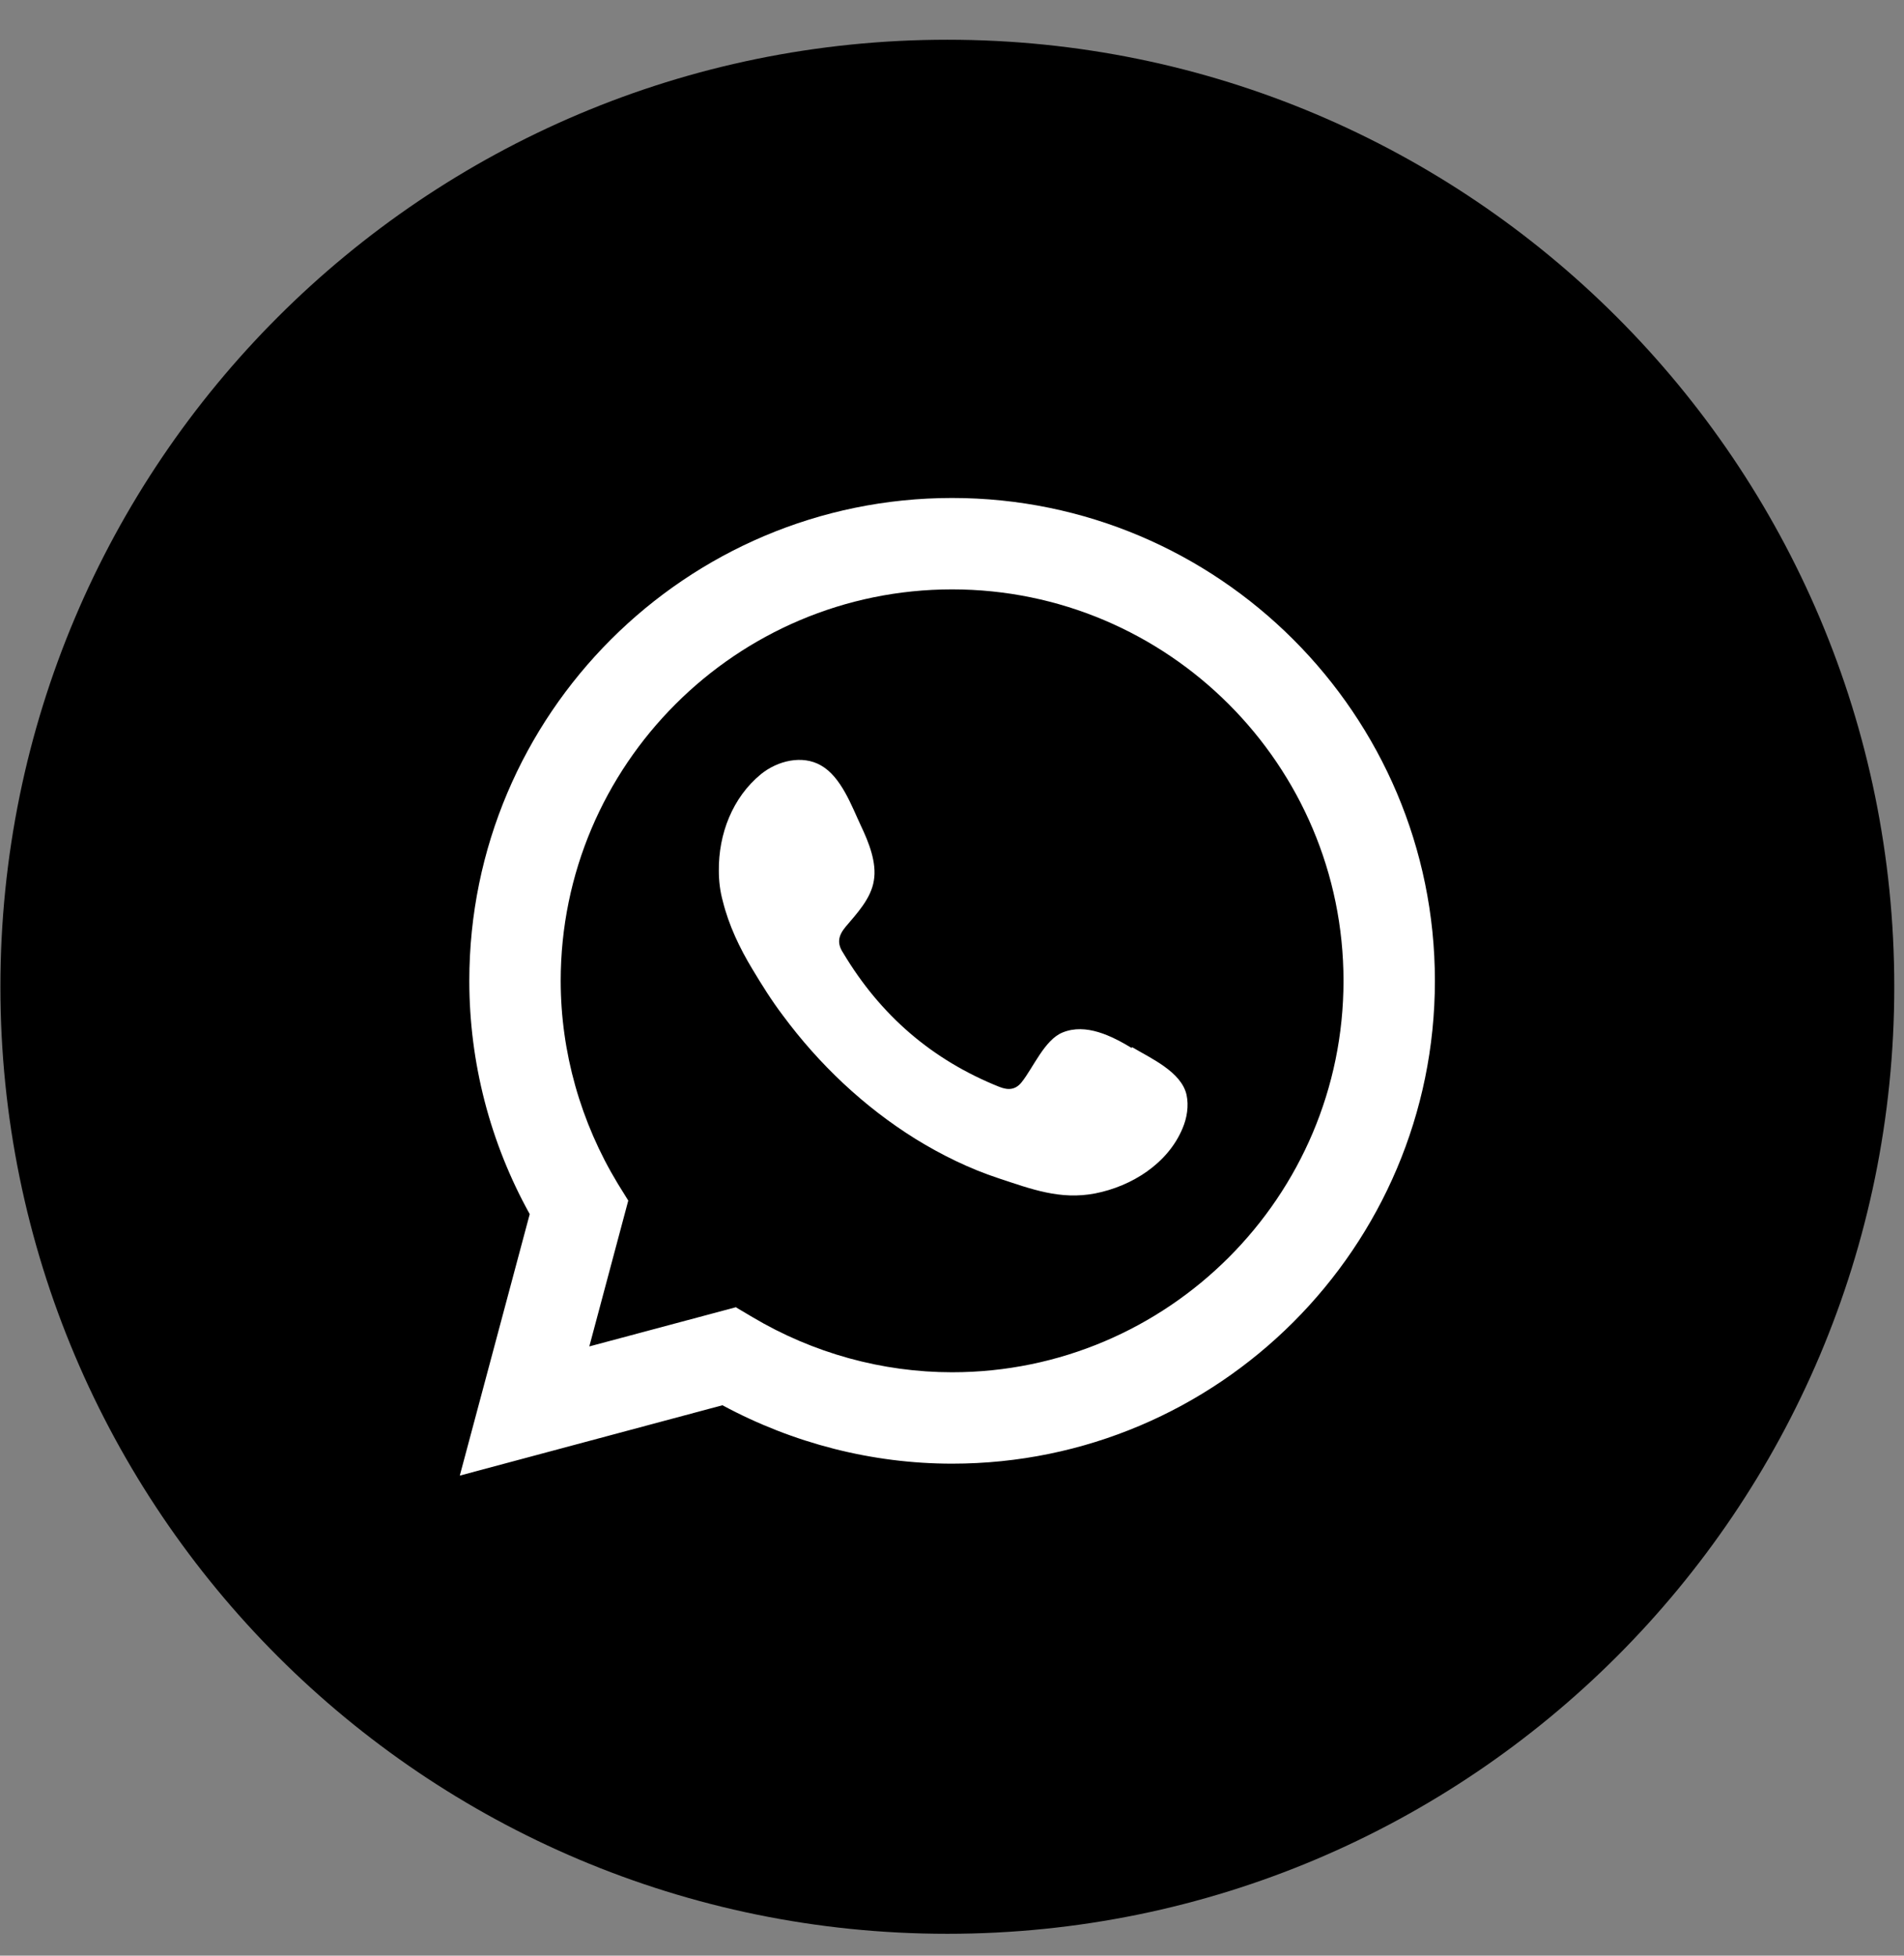 <svg width="37" height="38" viewBox="0 0 37 38" fill="none" xmlns="http://www.w3.org/2000/svg">
<rect x="0" y="0" width="37" height="38" fill="#808080" stroke="none"/>
<path d="M18.41 37.575C28.572 37.575 36.811 29.336 36.811 19.174C36.811 9.011 28.572 0.772 18.41 0.772C8.247 0.772 0.008 9.011 0.008 19.174C0.008 29.336 8.247 37.575 18.41 37.575Z" fill="black"/>
<path d="M8.935 28.672L10.294 23.591C9.522 22.201 9.12 20.641 9.12 19.058C9.12 13.884 13.329 9.676 18.502 9.676C23.676 9.676 27.884 13.884 27.884 19.058C27.884 24.232 23.676 28.44 18.502 28.44C16.95 28.44 15.414 28.046 14.039 27.305L8.935 28.672ZM14.294 25.398L14.618 25.59C15.8 26.293 17.143 26.664 18.502 26.664C22.695 26.664 26.108 23.251 26.108 19.058C26.108 14.865 22.695 11.452 18.502 11.452C14.309 11.452 10.896 14.865 10.896 19.058C10.896 20.44 11.282 21.807 12.008 23.004L12.209 23.328L11.452 26.162L14.309 25.398H14.294Z" fill="white"/>
<path fill-rule="evenodd" clip-rule="evenodd" d="M21.992 20.363C21.606 20.131 21.104 19.876 20.649 20.062C20.301 20.201 20.077 20.749 19.854 21.027C19.738 21.174 19.599 21.189 19.421 21.119C18.108 20.594 17.105 19.722 16.386 18.517C16.263 18.332 16.286 18.185 16.433 18.008C16.649 17.753 16.927 17.459 16.981 17.112C17.043 16.764 16.881 16.363 16.734 16.054C16.549 15.66 16.348 15.096 15.954 14.873C15.591 14.664 15.112 14.78 14.788 15.042C14.232 15.498 13.962 16.208 13.969 16.919C13.969 17.12 13.993 17.32 14.047 17.513C14.162 17.977 14.371 18.417 14.618 18.826C14.803 19.135 14.996 19.444 15.213 19.73C15.915 20.679 16.788 21.506 17.792 22.131C18.294 22.44 18.842 22.71 19.406 22.895C20.039 23.104 20.602 23.32 21.282 23.189C21.992 23.05 22.695 22.61 22.981 21.923C23.066 21.722 23.104 21.49 23.058 21.274C22.958 20.826 22.363 20.564 22 20.347L21.992 20.363Z" fill="white"/>
</svg>
